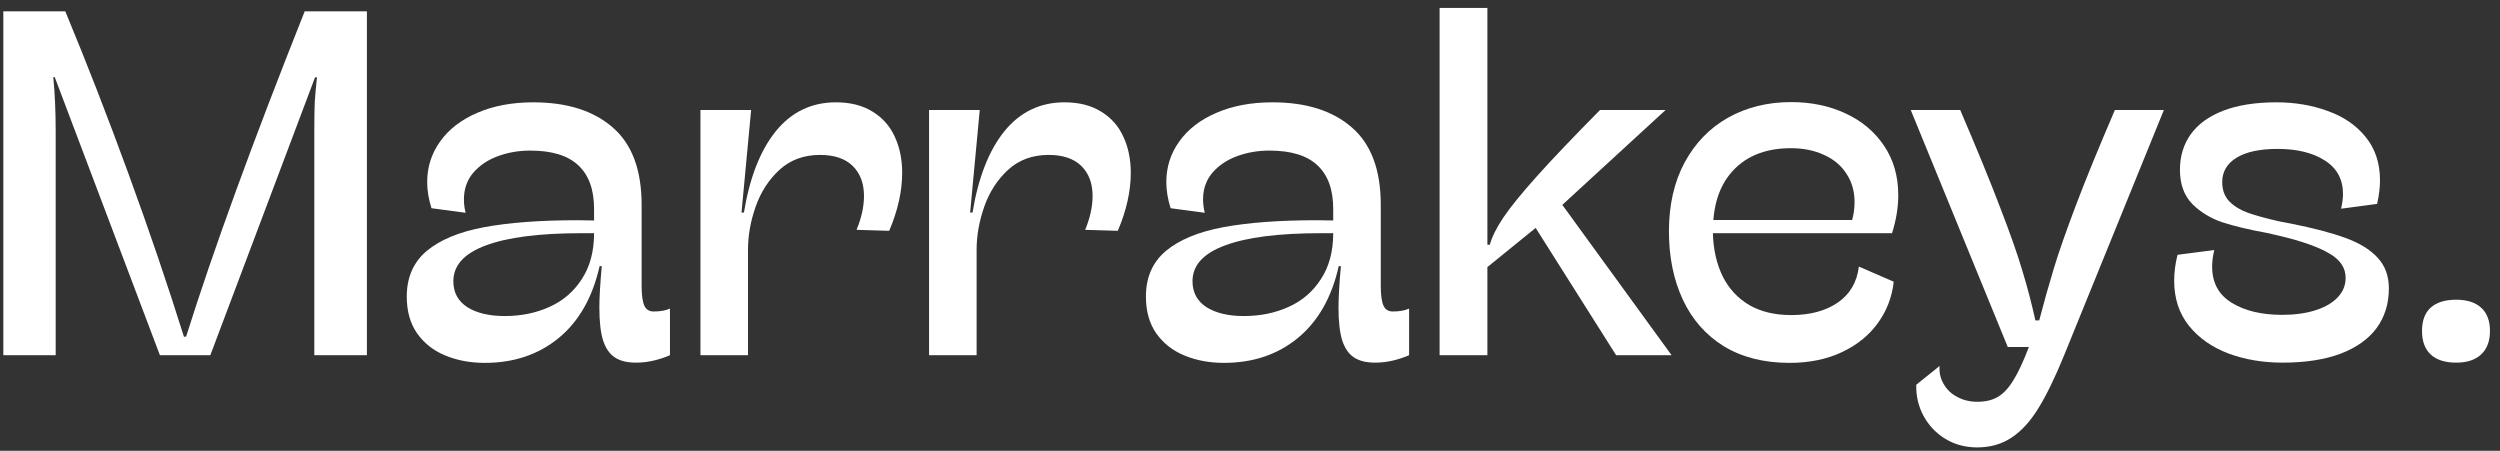 <svg viewBox="0 0 183 33" fill="none" xmlns="http://www.w3.org/2000/svg">
<rect x="0" y="0" width="183" height="33" fill="#333333" stroke="none"/>
<path d="M4.779 0.828C6.35 4.613 7.891 8.574 9.402 12.711C10.914 16.848 12.268 20.826 13.463 24.646H13.621C15.625 18.271 18.52 10.332 22.305 0.828H26.857V26H23.008V9.617C23.008 8.645 23.02 7.912 23.043 7.42C23.078 6.916 23.131 6.33 23.201 5.662H23.061L15.396 26H11.705L4.006 5.645H3.9C4.018 6.84 4.076 8.164 4.076 9.617V26H0.244V0.828H4.779Z" fill="white"/>
<path d="M47.846 22.801C48.326 22.801 48.725 22.73 49.041 22.59V26C48.701 26.152 48.315 26.281 47.881 26.387C47.447 26.492 47.002 26.545 46.545 26.545C45.9 26.545 45.385 26.416 44.998 26.158C44.611 25.9 44.324 25.479 44.137 24.893C43.961 24.307 43.873 23.51 43.873 22.502C43.873 21.799 43.932 20.791 44.049 19.479H43.891C43.375 21.775 42.373 23.533 40.885 24.752C39.408 25.959 37.609 26.562 35.488 26.562C34.422 26.562 33.455 26.381 32.588 26.018C31.732 25.666 31.047 25.127 30.531 24.4C30.027 23.674 29.775 22.777 29.775 21.711C29.775 20.305 30.262 19.191 31.234 18.371C32.219 17.551 33.619 16.971 35.435 16.631C37.264 16.291 39.549 16.121 42.291 16.121L43.486 16.139V15.295C43.486 13.877 43.1 12.81 42.326 12.096C41.565 11.381 40.393 11.023 38.81 11.023C37.978 11.023 37.193 11.158 36.455 11.428C35.717 11.697 35.113 12.102 34.645 12.641C34.188 13.18 33.959 13.83 33.959 14.592C33.959 14.92 34 15.248 34.082 15.576L31.586 15.242C31.375 14.586 31.27 13.947 31.27 13.326C31.27 12.225 31.586 11.234 32.219 10.355C32.852 9.465 33.754 8.768 34.926 8.264C36.109 7.748 37.48 7.49 39.039 7.49C41.512 7.49 43.451 8.105 44.857 9.336C46.264 10.555 46.967 12.441 46.967 14.996V20.938C46.967 21.594 47.031 22.068 47.16 22.361C47.289 22.654 47.518 22.801 47.846 22.801ZM36.947 23.135C38.143 23.135 39.232 22.912 40.217 22.467C41.213 22.021 42.004 21.342 42.59 20.428C43.188 19.514 43.486 18.395 43.486 17.07H42.572C39.49 17.07 37.152 17.369 35.559 17.967C33.977 18.553 33.185 19.426 33.185 20.586C33.185 21.406 33.525 22.039 34.205 22.484C34.897 22.918 35.81 23.135 36.947 23.135Z" fill="white"/>
<path d="M51.273 8.053H54.982L54.279 15.559H54.455C54.877 12.992 55.656 11.006 56.793 9.6C57.941 8.193 59.406 7.49 61.188 7.49C62.254 7.49 63.15 7.719 63.877 8.176C64.603 8.621 65.143 9.23 65.494 10.004C65.857 10.777 66.039 11.662 66.039 12.658C66.039 13.994 65.723 15.406 65.09 16.895L62.699 16.824C63.062 15.945 63.244 15.119 63.244 14.346C63.244 13.42 62.969 12.688 62.418 12.148C61.867 11.609 61.07 11.34 60.027 11.34C58.844 11.34 57.853 11.703 57.057 12.43C56.272 13.156 55.691 14.053 55.316 15.119C54.941 16.186 54.754 17.24 54.754 18.283V26H51.273V8.053Z" fill="white"/>
<path d="M68.008 8.053H71.717L71.014 15.559H71.189C71.611 12.992 72.391 11.006 73.527 9.6C74.676 8.193 76.141 7.49 77.922 7.49C78.988 7.49 79.885 7.719 80.611 8.176C81.338 8.621 81.877 9.23 82.228 10.004C82.592 10.777 82.773 11.662 82.773 12.658C82.773 13.994 82.457 15.406 81.824 16.895L79.434 16.824C79.797 15.945 79.978 15.119 79.978 14.346C79.978 13.42 79.703 12.688 79.152 12.148C78.602 11.609 77.805 11.34 76.762 11.34C75.578 11.34 74.588 11.703 73.791 12.43C73.006 13.156 72.426 14.053 72.051 15.119C71.676 16.186 71.488 17.24 71.488 18.283V26H68.008V8.053Z" fill="white"/>
<path d="M101.951 22.801C102.432 22.801 102.83 22.73 103.146 22.59V26C102.807 26.152 102.42 26.281 101.986 26.387C101.553 26.492 101.107 26.545 100.65 26.545C100.006 26.545 99.49 26.416 99.103 26.158C98.717 25.9 98.43 25.479 98.242 24.893C98.066 24.307 97.978 23.51 97.978 22.502C97.978 21.799 98.037 20.791 98.154 19.479H97.996C97.481 21.775 96.478 23.533 94.99 24.752C93.514 25.959 91.715 26.562 89.594 26.562C88.527 26.562 87.561 26.381 86.693 26.018C85.838 25.666 85.152 25.127 84.637 24.4C84.133 23.674 83.881 22.777 83.881 21.711C83.881 20.305 84.367 19.191 85.34 18.371C86.324 17.551 87.725 16.971 89.541 16.631C91.369 16.291 93.654 16.121 96.397 16.121L97.592 16.139V15.295C97.592 13.877 97.205 12.81 96.432 12.096C95.67 11.381 94.498 11.023 92.916 11.023C92.084 11.023 91.299 11.158 90.561 11.428C89.822 11.697 89.219 12.102 88.75 12.641C88.293 13.18 88.064 13.83 88.064 14.592C88.064 14.92 88.106 15.248 88.188 15.576L85.691 15.242C85.481 14.586 85.375 13.947 85.375 13.326C85.375 12.225 85.691 11.234 86.324 10.355C86.957 9.465 87.859 8.768 89.031 8.264C90.215 7.748 91.586 7.49 93.144 7.49C95.617 7.49 97.557 8.105 98.963 9.336C100.369 10.555 101.072 12.441 101.072 14.996V20.938C101.072 21.594 101.137 22.068 101.266 22.361C101.395 22.654 101.623 22.801 101.951 22.801ZM91.053 23.135C92.248 23.135 93.338 22.912 94.322 22.467C95.318 22.021 96.109 21.342 96.695 20.428C97.293 19.514 97.592 18.395 97.592 17.07H96.678C93.596 17.07 91.258 17.369 89.664 17.967C88.082 18.553 87.291 19.426 87.291 20.586C87.291 21.406 87.631 22.039 88.311 22.484C89.002 22.918 89.916 23.135 91.053 23.135Z" fill="white"/>
<path d="M112.41 16.684L108.877 19.549V26H105.379V0.582H108.877V17.914H109.053C109.217 17.328 109.551 16.66 110.055 15.91C110.57 15.148 111.385 14.146 112.498 12.904C113.611 11.662 115.152 10.045 117.121 8.053H121.92L114.361 14.996L122.359 26H118.299L112.41 16.684Z" fill="white"/>
<path d="M131.113 23.064C132.496 23.064 133.633 22.76 134.523 22.15C135.414 21.541 135.93 20.662 136.07 19.514L138.619 20.621C138.502 21.723 138.121 22.725 137.477 23.627C136.832 24.529 135.953 25.244 134.84 25.771C133.727 26.299 132.443 26.562 130.99 26.562C129.127 26.562 127.527 26.158 126.191 25.35C124.867 24.529 123.865 23.393 123.186 21.939C122.506 20.486 122.166 18.816 122.166 16.93C122.166 15.008 122.547 13.332 123.309 11.902C124.082 10.473 125.143 9.377 126.49 8.615C127.85 7.854 129.391 7.473 131.113 7.473C132.578 7.473 133.902 7.748 135.086 8.299C136.281 8.85 137.225 9.641 137.916 10.672C138.607 11.703 138.953 12.904 138.953 14.275C138.953 15.178 138.801 16.109 138.496 17.07H125.383C125.418 18.277 125.658 19.332 126.104 20.234C126.549 21.125 127.193 21.822 128.037 22.326C128.893 22.818 129.918 23.064 131.113 23.064ZM131.096 10.848C129.42 10.848 128.084 11.316 127.088 12.254C126.104 13.18 125.547 14.463 125.418 16.104H135.578C135.695 15.67 135.754 15.23 135.754 14.785C135.754 14 135.555 13.309 135.156 12.711C134.77 12.113 134.225 11.656 133.521 11.34C132.818 11.012 132.01 10.848 131.096 10.848Z" fill="white"/>
<path d="M158.395 8.053L151.082 26.035C150.426 27.641 149.805 28.918 149.219 29.867C148.633 30.828 147.977 31.549 147.25 32.029C146.535 32.51 145.691 32.75 144.719 32.75C143.875 32.75 143.107 32.545 142.416 32.135C141.736 31.725 141.203 31.168 140.816 30.465C140.43 29.762 140.248 28.994 140.271 28.162L141.977 26.791C141.941 27.271 142.041 27.711 142.275 28.109C142.51 28.52 142.844 28.836 143.277 29.059C143.711 29.293 144.197 29.41 144.736 29.41C145.334 29.41 145.832 29.293 146.23 29.059C146.641 28.824 147.021 28.42 147.373 27.846C147.725 27.283 148.105 26.469 148.516 25.402H146.969L139.867 8.053H143.488C144.73 10.947 145.709 13.338 146.424 15.225C147.15 17.1 147.689 18.635 148.041 19.83C148.404 21.025 148.721 22.232 148.99 23.451H149.271C149.623 22.104 149.98 20.832 150.344 19.637C150.707 18.441 151.246 16.9 151.961 15.014C152.676 13.127 153.625 10.807 154.809 8.053H158.395Z" fill="white"/>
<path d="M165.953 17.053C164.652 16.818 163.568 16.561 162.701 16.279C161.846 15.998 161.107 15.553 160.486 14.943C159.877 14.322 159.572 13.484 159.572 12.43C159.572 11.434 159.836 10.566 160.363 9.828C160.891 9.09 161.682 8.516 162.736 8.105C163.803 7.695 165.104 7.49 166.639 7.49C167.986 7.49 169.234 7.701 170.383 8.123C171.543 8.533 172.469 9.166 173.16 10.021C173.863 10.877 174.215 11.938 174.215 13.203C174.215 13.73 174.145 14.305 174.004 14.926L171.367 15.277C171.461 14.867 171.508 14.51 171.508 14.205C171.508 13.127 171.062 12.307 170.172 11.744C169.293 11.182 168.145 10.9 166.727 10.9C165.414 10.9 164.406 11.117 163.703 11.551C163.012 11.984 162.666 12.576 162.666 13.326C162.666 13.912 162.842 14.387 163.193 14.75C163.545 15.102 163.996 15.377 164.547 15.576C165.109 15.775 165.854 15.98 166.779 16.191L167.693 16.367C169.346 16.695 170.682 17.047 171.701 17.422C172.732 17.797 173.518 18.283 174.057 18.881C174.596 19.467 174.865 20.211 174.865 21.113C174.865 22.227 174.566 23.193 173.969 24.014C173.371 24.822 172.486 25.449 171.314 25.895C170.154 26.328 168.742 26.545 167.078 26.545C165.648 26.545 164.33 26.322 163.123 25.877C161.916 25.42 160.949 24.74 160.223 23.838C159.508 22.936 159.15 21.84 159.15 20.551C159.15 19.93 159.232 19.297 159.396 18.652L162.086 18.301C161.98 18.734 161.928 19.139 161.928 19.514C161.928 20.697 162.408 21.582 163.369 22.168C164.33 22.754 165.555 23.047 167.043 23.047C167.969 23.047 168.783 22.936 169.486 22.713C170.189 22.49 170.734 22.174 171.121 21.764C171.508 21.354 171.701 20.879 171.701 20.34C171.701 19.613 171.309 19.021 170.523 18.564C169.75 18.096 168.531 17.662 166.867 17.264L165.953 17.053Z" fill="white"/>
<path d="M179.787 26.545C178.979 26.545 178.357 26.346 177.924 25.947C177.502 25.549 177.291 24.975 177.291 24.225C177.291 23.475 177.502 22.906 177.924 22.52C178.357 22.133 178.979 21.939 179.787 21.939C180.584 21.939 181.193 22.133 181.615 22.52C182.049 22.906 182.266 23.475 182.266 24.225C182.266 24.975 182.049 25.549 181.615 25.947C181.193 26.346 180.584 26.545 179.787 26.545Z" fill="white"/>
</svg>

